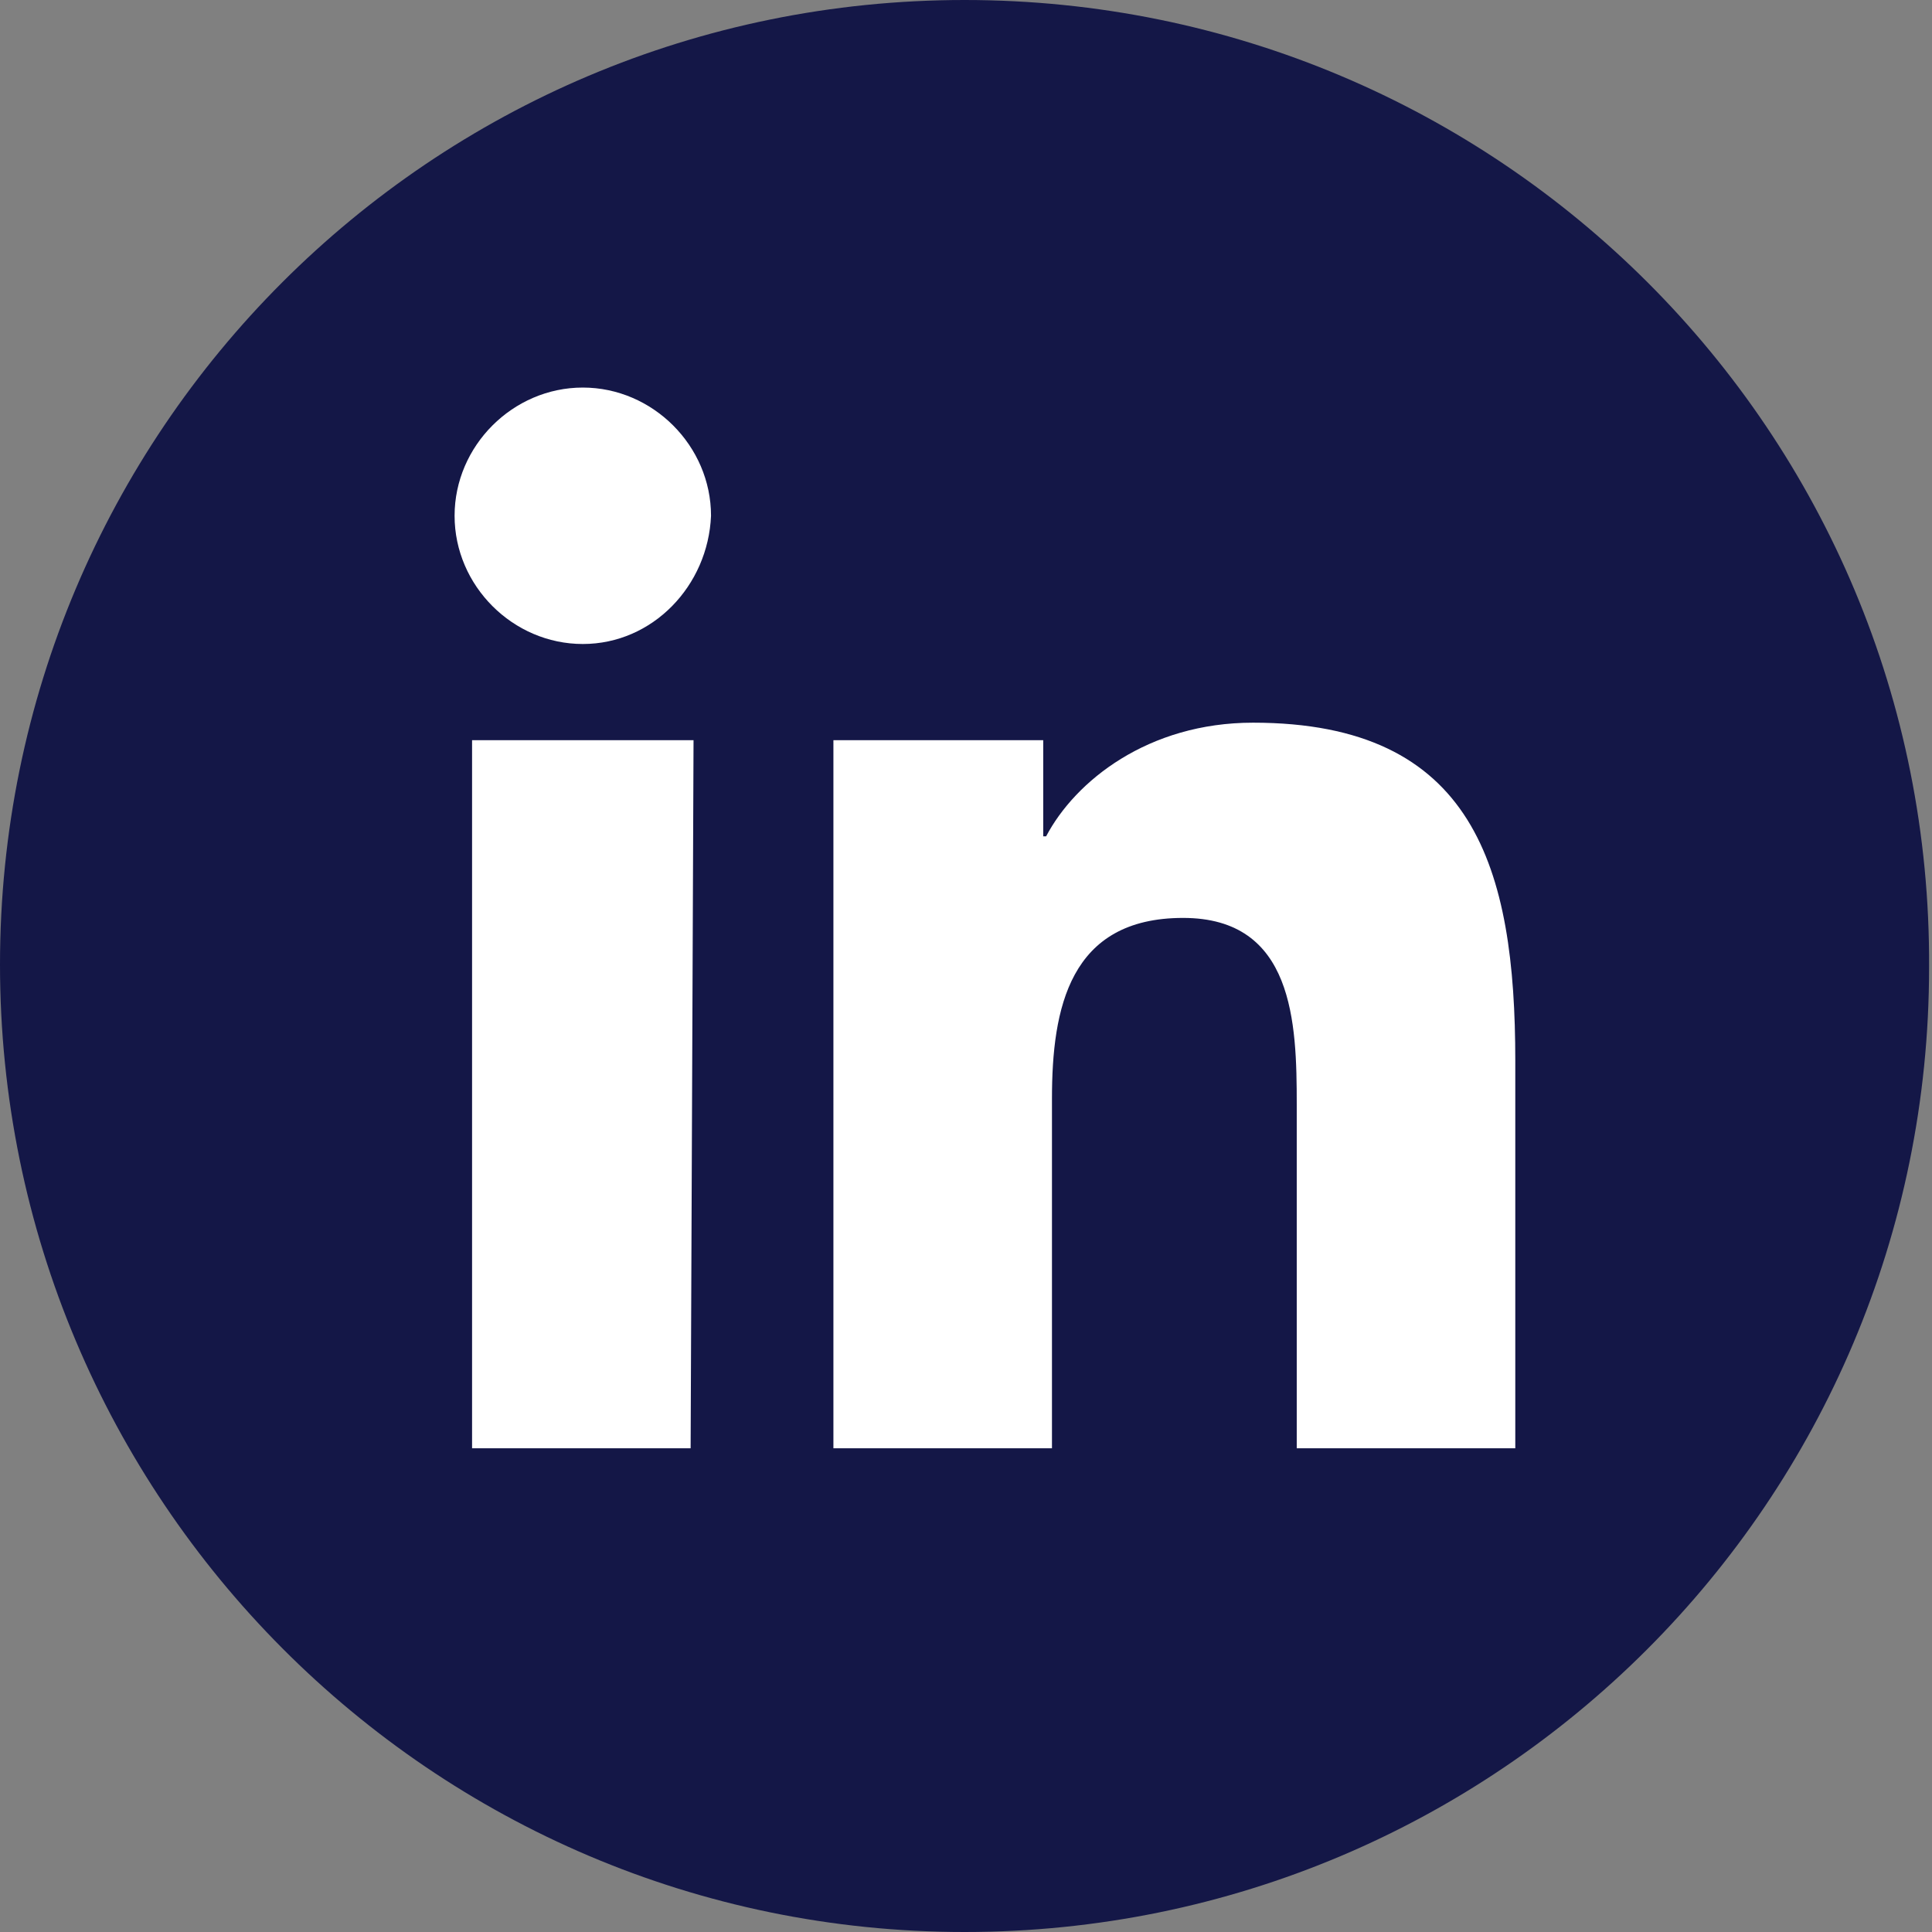 <?xml version="1.0" encoding="utf-8"?>
<!-- Generator: Adobe Illustrator 26.3.1, SVG Export Plug-In . SVG Version: 6.00 Build 0)  -->
<svg version="1.1" id="Layer_1" xmlns="http://www.w3.org/2000/svg" xmlns:xlink="http://www.w3.org/1999/xlink" x="0px" y="0px"
	 viewBox="0 0 66.3 66.3" style="enable-background:new 0 0 66.3 66.3;" xml:space="preserve">
<rect x="0" y="0" width="66.3" height="66.3" fill="#808080" stroke="none"/>
<style type="text/css">
	.st0{fill:#29B8E3;}
	.st1{fill:#EE7203;}
	.st2{fill:#949CFA;}
	.st3{fill:#4AE59E;}
	.st4{fill:#A699FA;}
	.st5{fill:#FFFFFF;}
	.st6{fill:#141747;}
</style>
<path class="st6" d="M33.1,66.3c18.3,0,33.1-14.8,33.1-33.1C66.3,14.8,51.4,0,33.1,0C14.8,0,0,14.8,0,33.1
	C0,51.4,14.8,66.3,33.1,66.3"/>
<polygon class="st5" points="23.7,49.7 16.2,49.7 16.2,25.4 23.8,25.4 "/>
<path class="st5" d="M20,22.1c-2.4,0-4.4-2-4.4-4.4s2-4.4,4.4-4.4c2.4,0,4.4,2,4.4,4.4C24.3,20.1,22.4,22.1,20,22.1"/>
<path class="st5" d="M52,49.7h-7.5V37.9c0-2.8-0.1-6.4-3.9-6.4c-3.9,0-4.5,3.1-4.5,6.2v12h-7.5V25.4h7.2v3.3h0.1
	c1-1.9,3.5-3.9,7.1-3.9c7.6,0,9,5,9,11.6V49.7z"/>
</svg>
